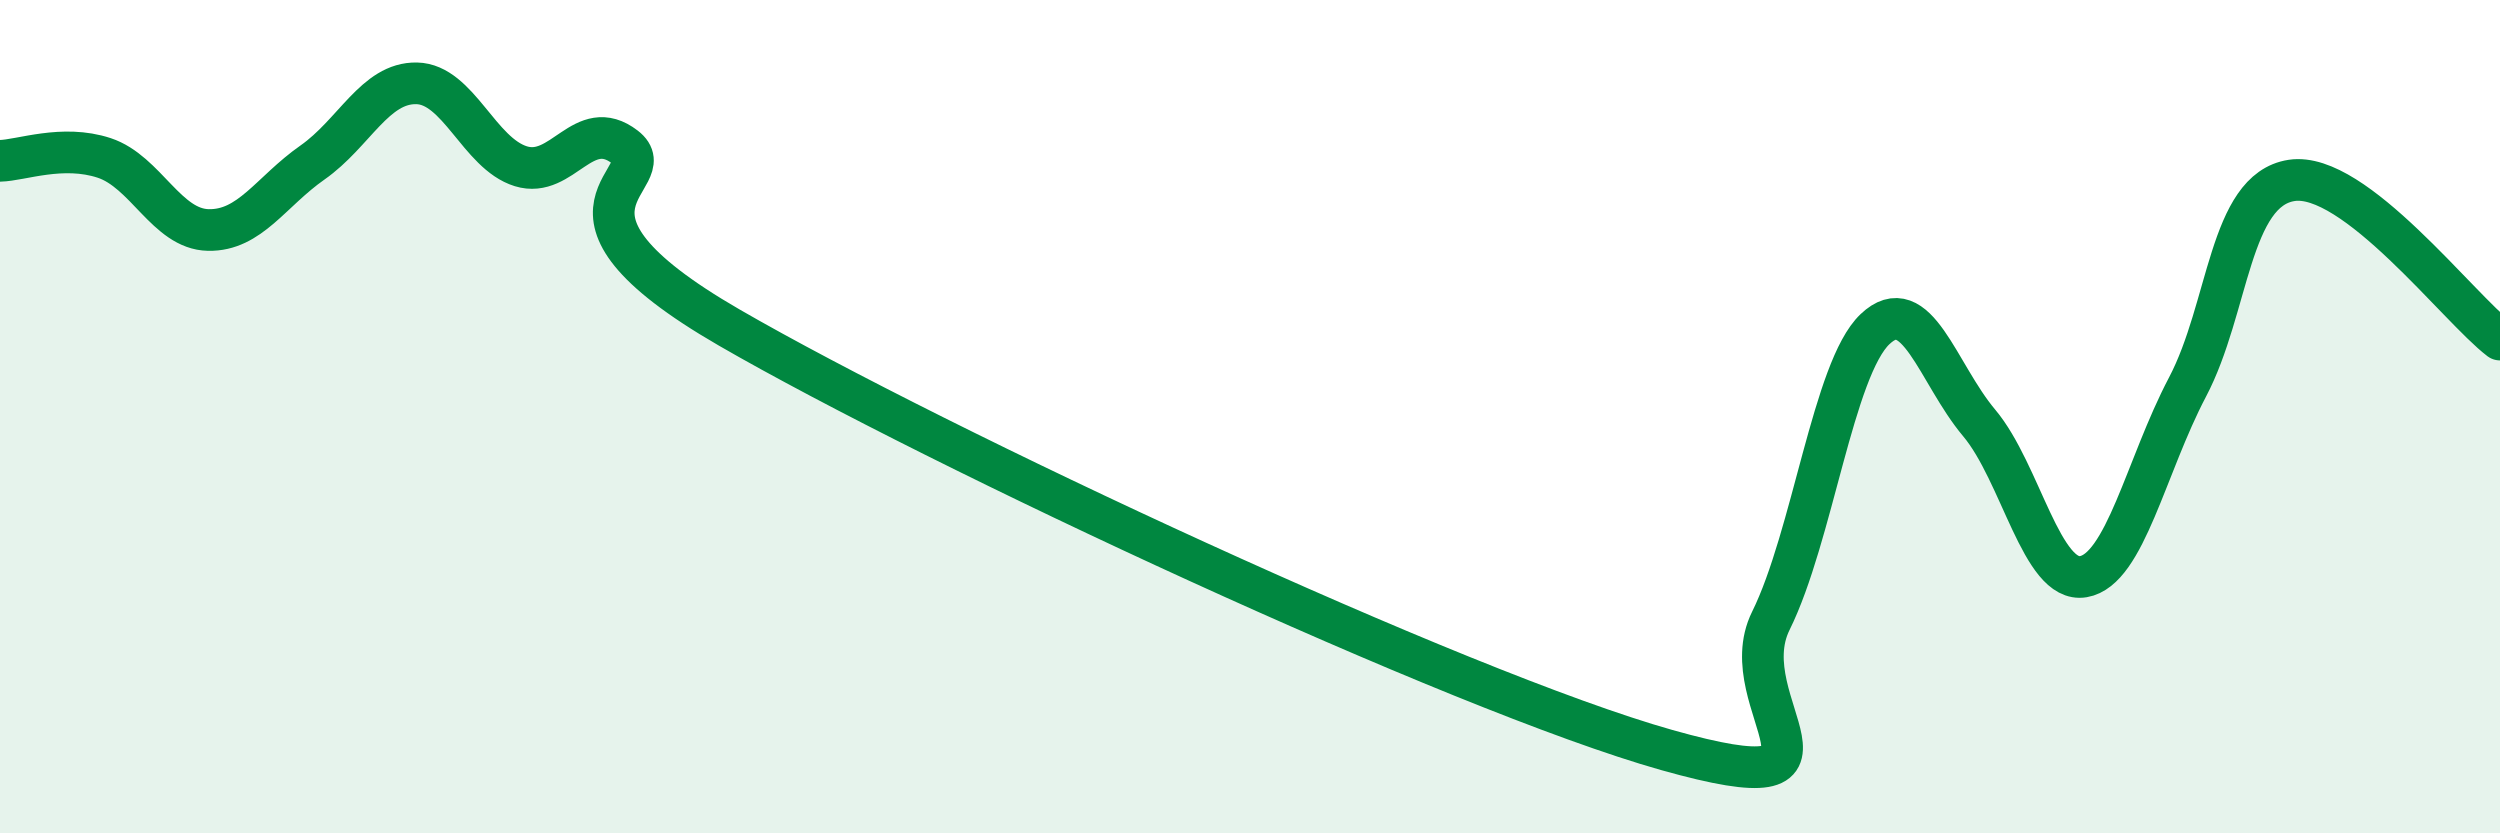 
    <svg width="60" height="20" viewBox="0 0 60 20" xmlns="http://www.w3.org/2000/svg">
      <path
        d="M 0,3.86 C 0.5,3.85 1.5,3.46 2.5,3.79 C 3.5,4.12 4,5.5 5,5.52 C 6,5.54 6.5,4.6 7.5,3.9 C 8.5,3.2 9,1.98 10,2 C 11,2.02 11.5,3.68 12.5,3.99 C 13.5,4.3 14,2.76 15,3.53 C 16,4.3 12.5,4.97 17.5,7.86 C 22.5,10.75 35,16.59 40,18 C 45,19.41 41.5,16.92 42.5,14.9 C 43.5,12.88 44,8.85 45,7.9 C 46,6.95 46.5,8.96 47.5,10.15 C 48.5,11.34 49,14.01 50,13.84 C 51,13.67 51.5,11.19 52.5,9.29 C 53.5,7.39 53.5,4.56 55,4.33 C 56.5,4.1 59,7.39 60,8.15L60 20L0 20Z"
        fill="#008740"
        opacity="0.1"
        stroke-linecap="round"
        stroke-linejoin="round"
      />
      <path
        d="M 0,3.86 C 0.5,3.85 1.5,3.46 2.5,3.79 C 3.5,4.12 4,5.5 5,5.52 C 6,5.54 6.5,4.6 7.5,3.9 C 8.5,3.2 9,1.98 10,2 C 11,2.02 11.5,3.68 12.5,3.99 C 13.5,4.3 14,2.76 15,3.53 C 16,4.3 12.5,4.97 17.5,7.86 C 22.5,10.75 35,16.59 40,18 C 45,19.41 41.5,16.92 42.5,14.9 C 43.5,12.88 44,8.85 45,7.9 C 46,6.95 46.5,8.96 47.5,10.15 C 48.5,11.34 49,14.01 50,13.84 C 51,13.67 51.5,11.19 52.5,9.29 C 53.5,7.39 53.5,4.56 55,4.33 C 56.5,4.1 59,7.39 60,8.15"
        stroke="#008740"
        stroke-width="1"
        fill="none"
        stroke-linecap="round"
        stroke-linejoin="round"
      />
    </svg>
  